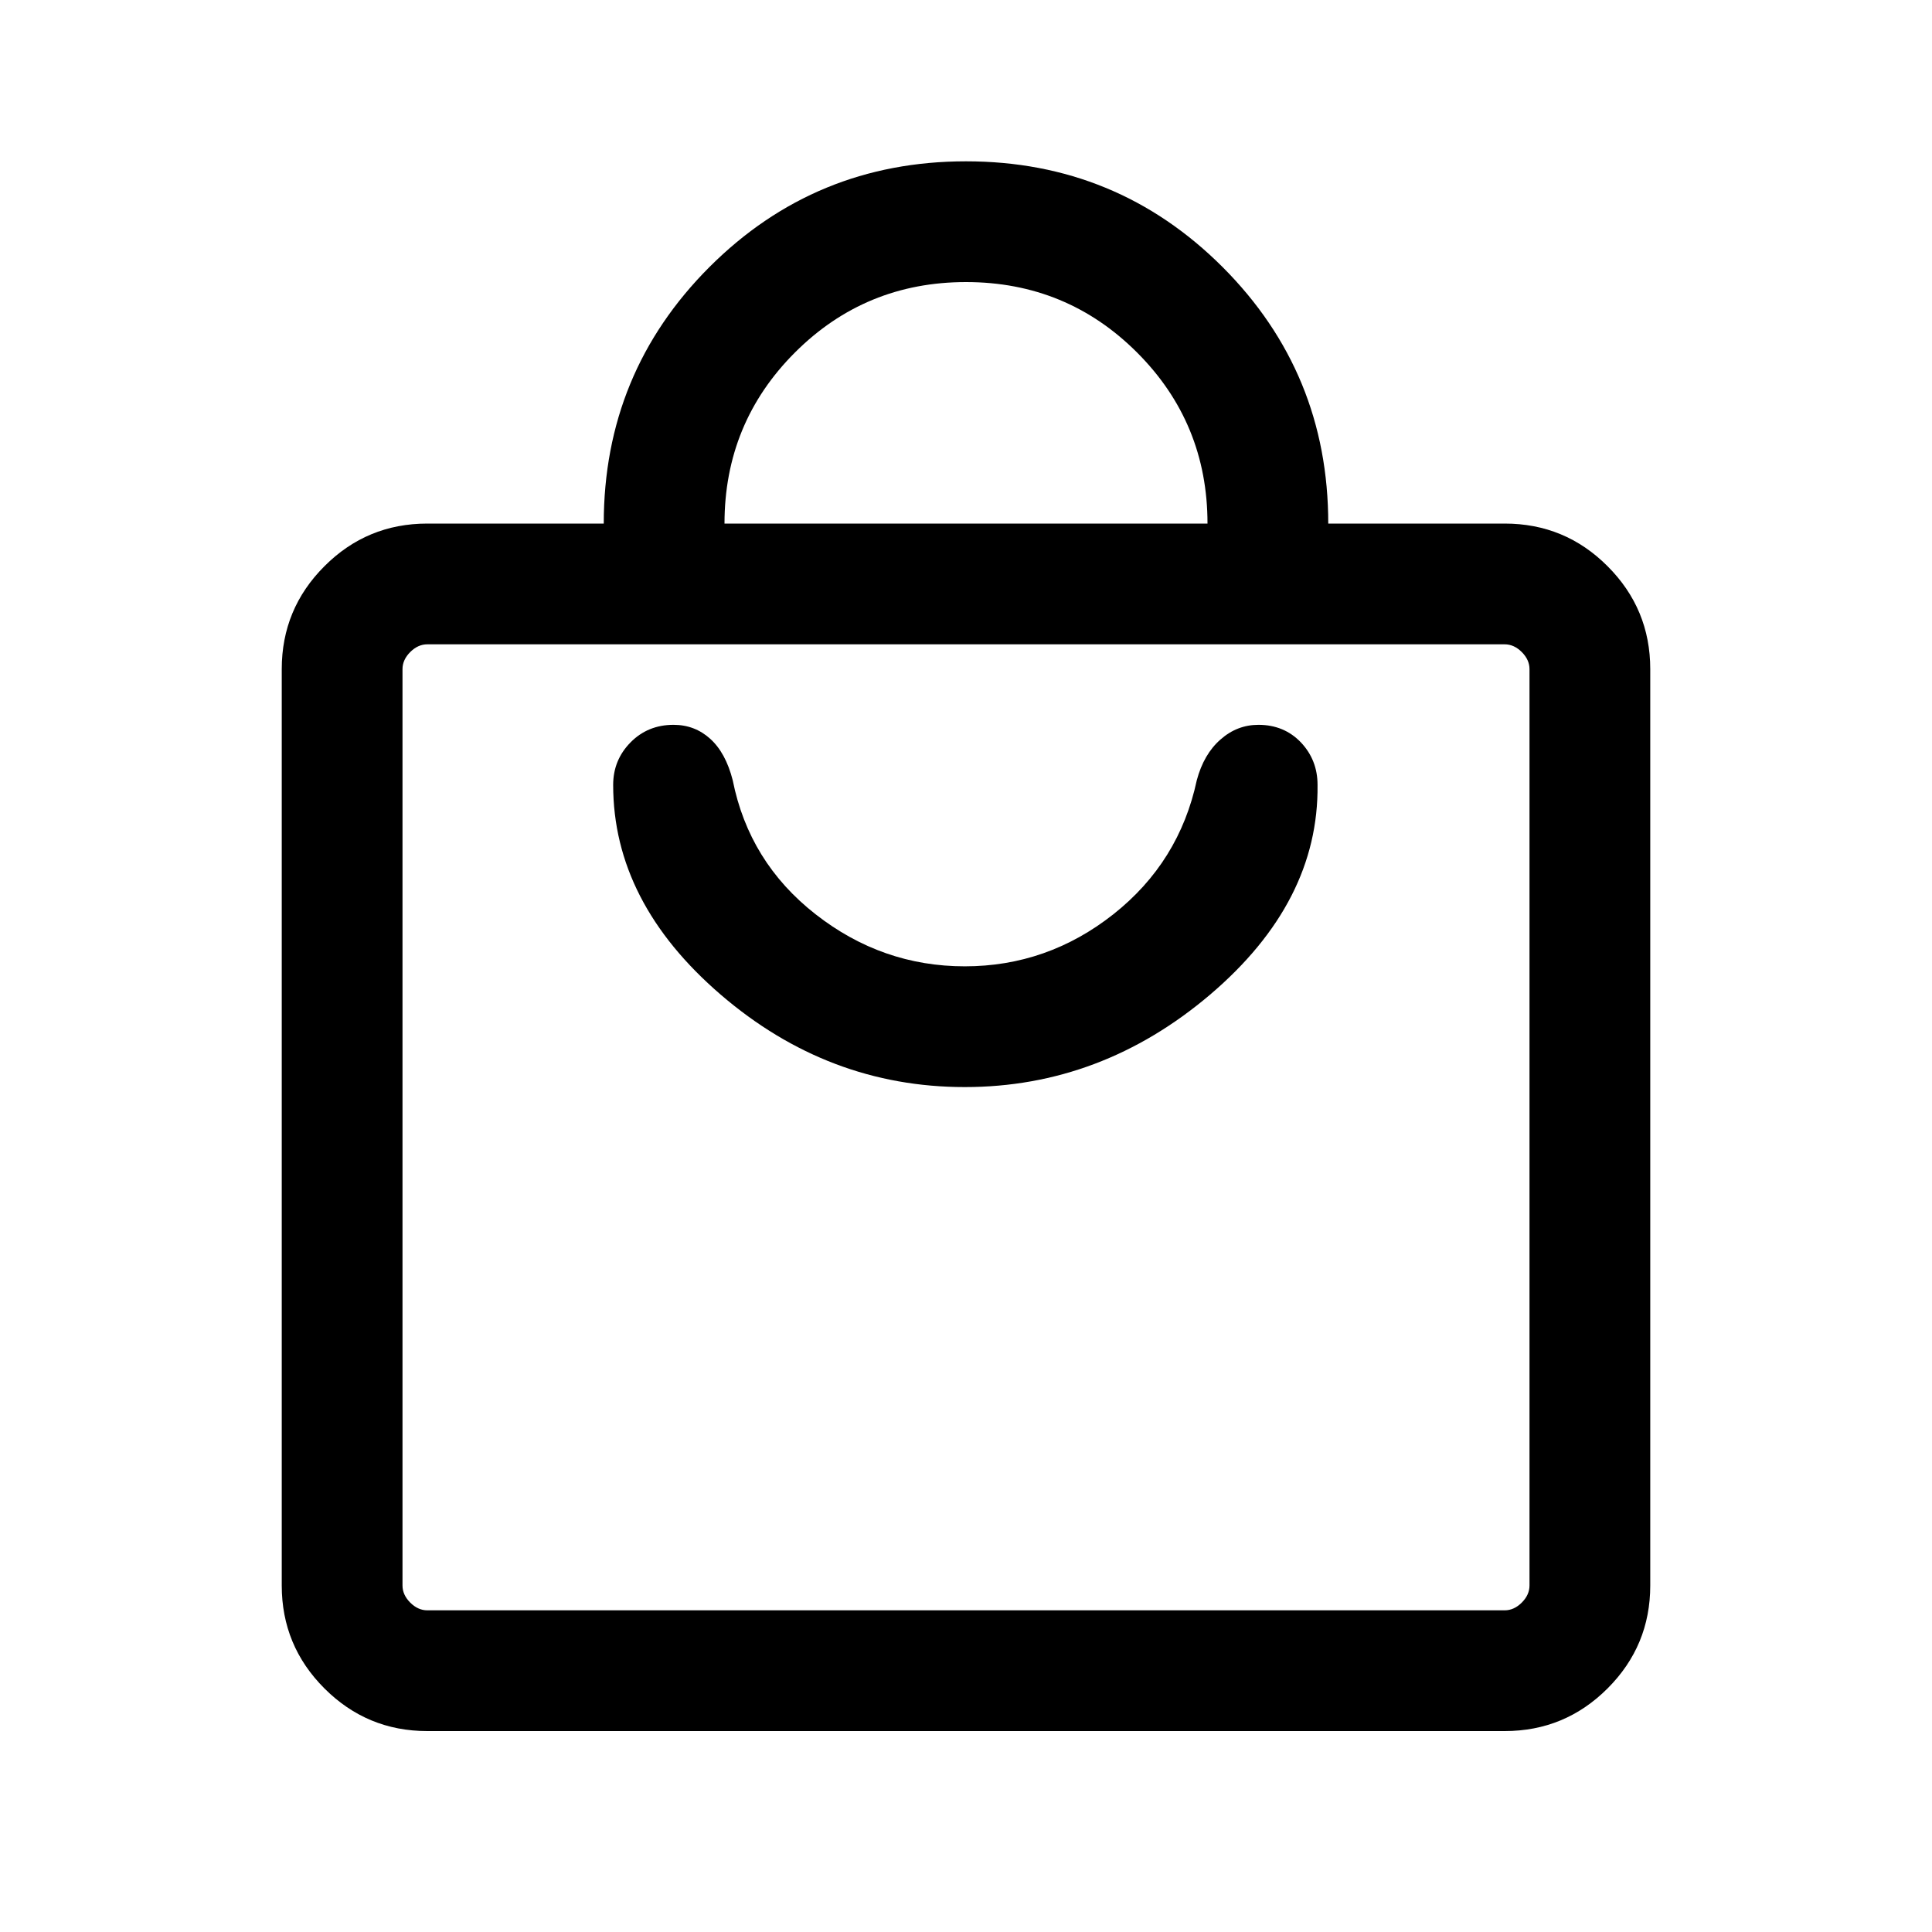 <svg xmlns="http://www.w3.org/2000/svg" width="24" height="24" viewBox="0 0 24 24" fill="none">
  <mask id="mask0_14346_17998" style="mask-type:alpha" maskUnits="userSpaceOnUse" x="0" y="0"
    width="24" height="24">
    <rect width="24" height="24" fill="#D9D9D9" />
  </mask>
  <g mask="url(#mask0_14346_17998)">
    <path
      d="M5.308 21.504C4.809 21.504 4.383 21.327 4.03 20.974C3.677 20.621 3.5 20.195 3.5 19.696V8.312C3.5 7.813 3.677 7.387 4.03 7.034C4.383 6.68 4.809 6.504 5.308 6.504H7.5C7.5 5.255 7.938 4.193 8.813 3.317C9.689 2.442 10.751 2.004 12 2.004C13.249 2.004 14.311 2.442 15.187 3.317C16.062 4.193 16.5 5.255 16.5 6.504H18.692C19.191 6.504 19.617 6.68 19.97 7.034C20.323 7.387 20.5 7.813 20.5 8.312V19.696C20.5 20.195 20.323 20.621 19.97 20.974C19.617 21.327 19.191 21.504 18.692 21.504H5.308ZM5.308 20.004H18.692C18.769 20.004 18.84 19.972 18.904 19.908C18.968 19.844 19 19.773 19 19.696V8.312C19 8.235 18.968 8.164 18.904 8.1C18.84 8.036 18.769 8.004 18.692 8.004H5.308C5.231 8.004 5.16 8.036 5.096 8.1C5.032 8.164 5 8.235 5 8.312V19.696C5 19.773 5.032 19.844 5.096 19.908C5.16 19.972 5.231 20.004 5.308 20.004ZM9 6.504H15C15 5.671 14.708 4.962 14.125 4.379C13.542 3.796 12.833 3.504 12 3.504C11.167 3.504 10.458 3.796 9.875 4.379C9.292 4.962 9 5.671 9 6.504ZM11.985 13.504C13.115 13.504 14.131 13.121 15.032 12.356C15.932 11.59 16.378 10.722 16.367 9.75C16.367 9.544 16.298 9.368 16.16 9.222C16.021 9.077 15.845 9.004 15.633 9.004C15.457 9.004 15.3 9.064 15.162 9.186C15.023 9.307 14.925 9.476 14.867 9.692C14.722 10.37 14.377 10.925 13.831 11.357C13.285 11.788 12.669 12.004 11.985 12.004C11.3 12.004 10.682 11.788 10.131 11.357C9.579 10.925 9.237 10.37 9.102 9.692C9.044 9.465 8.951 9.294 8.823 9.178C8.695 9.062 8.543 9.004 8.367 9.004C8.154 9.004 7.976 9.077 7.833 9.222C7.689 9.368 7.617 9.544 7.617 9.75C7.617 10.722 8.063 11.59 8.953 12.356C9.843 13.121 10.854 13.504 11.985 13.504Z"
      fill="black" />
  </g>
</svg>
